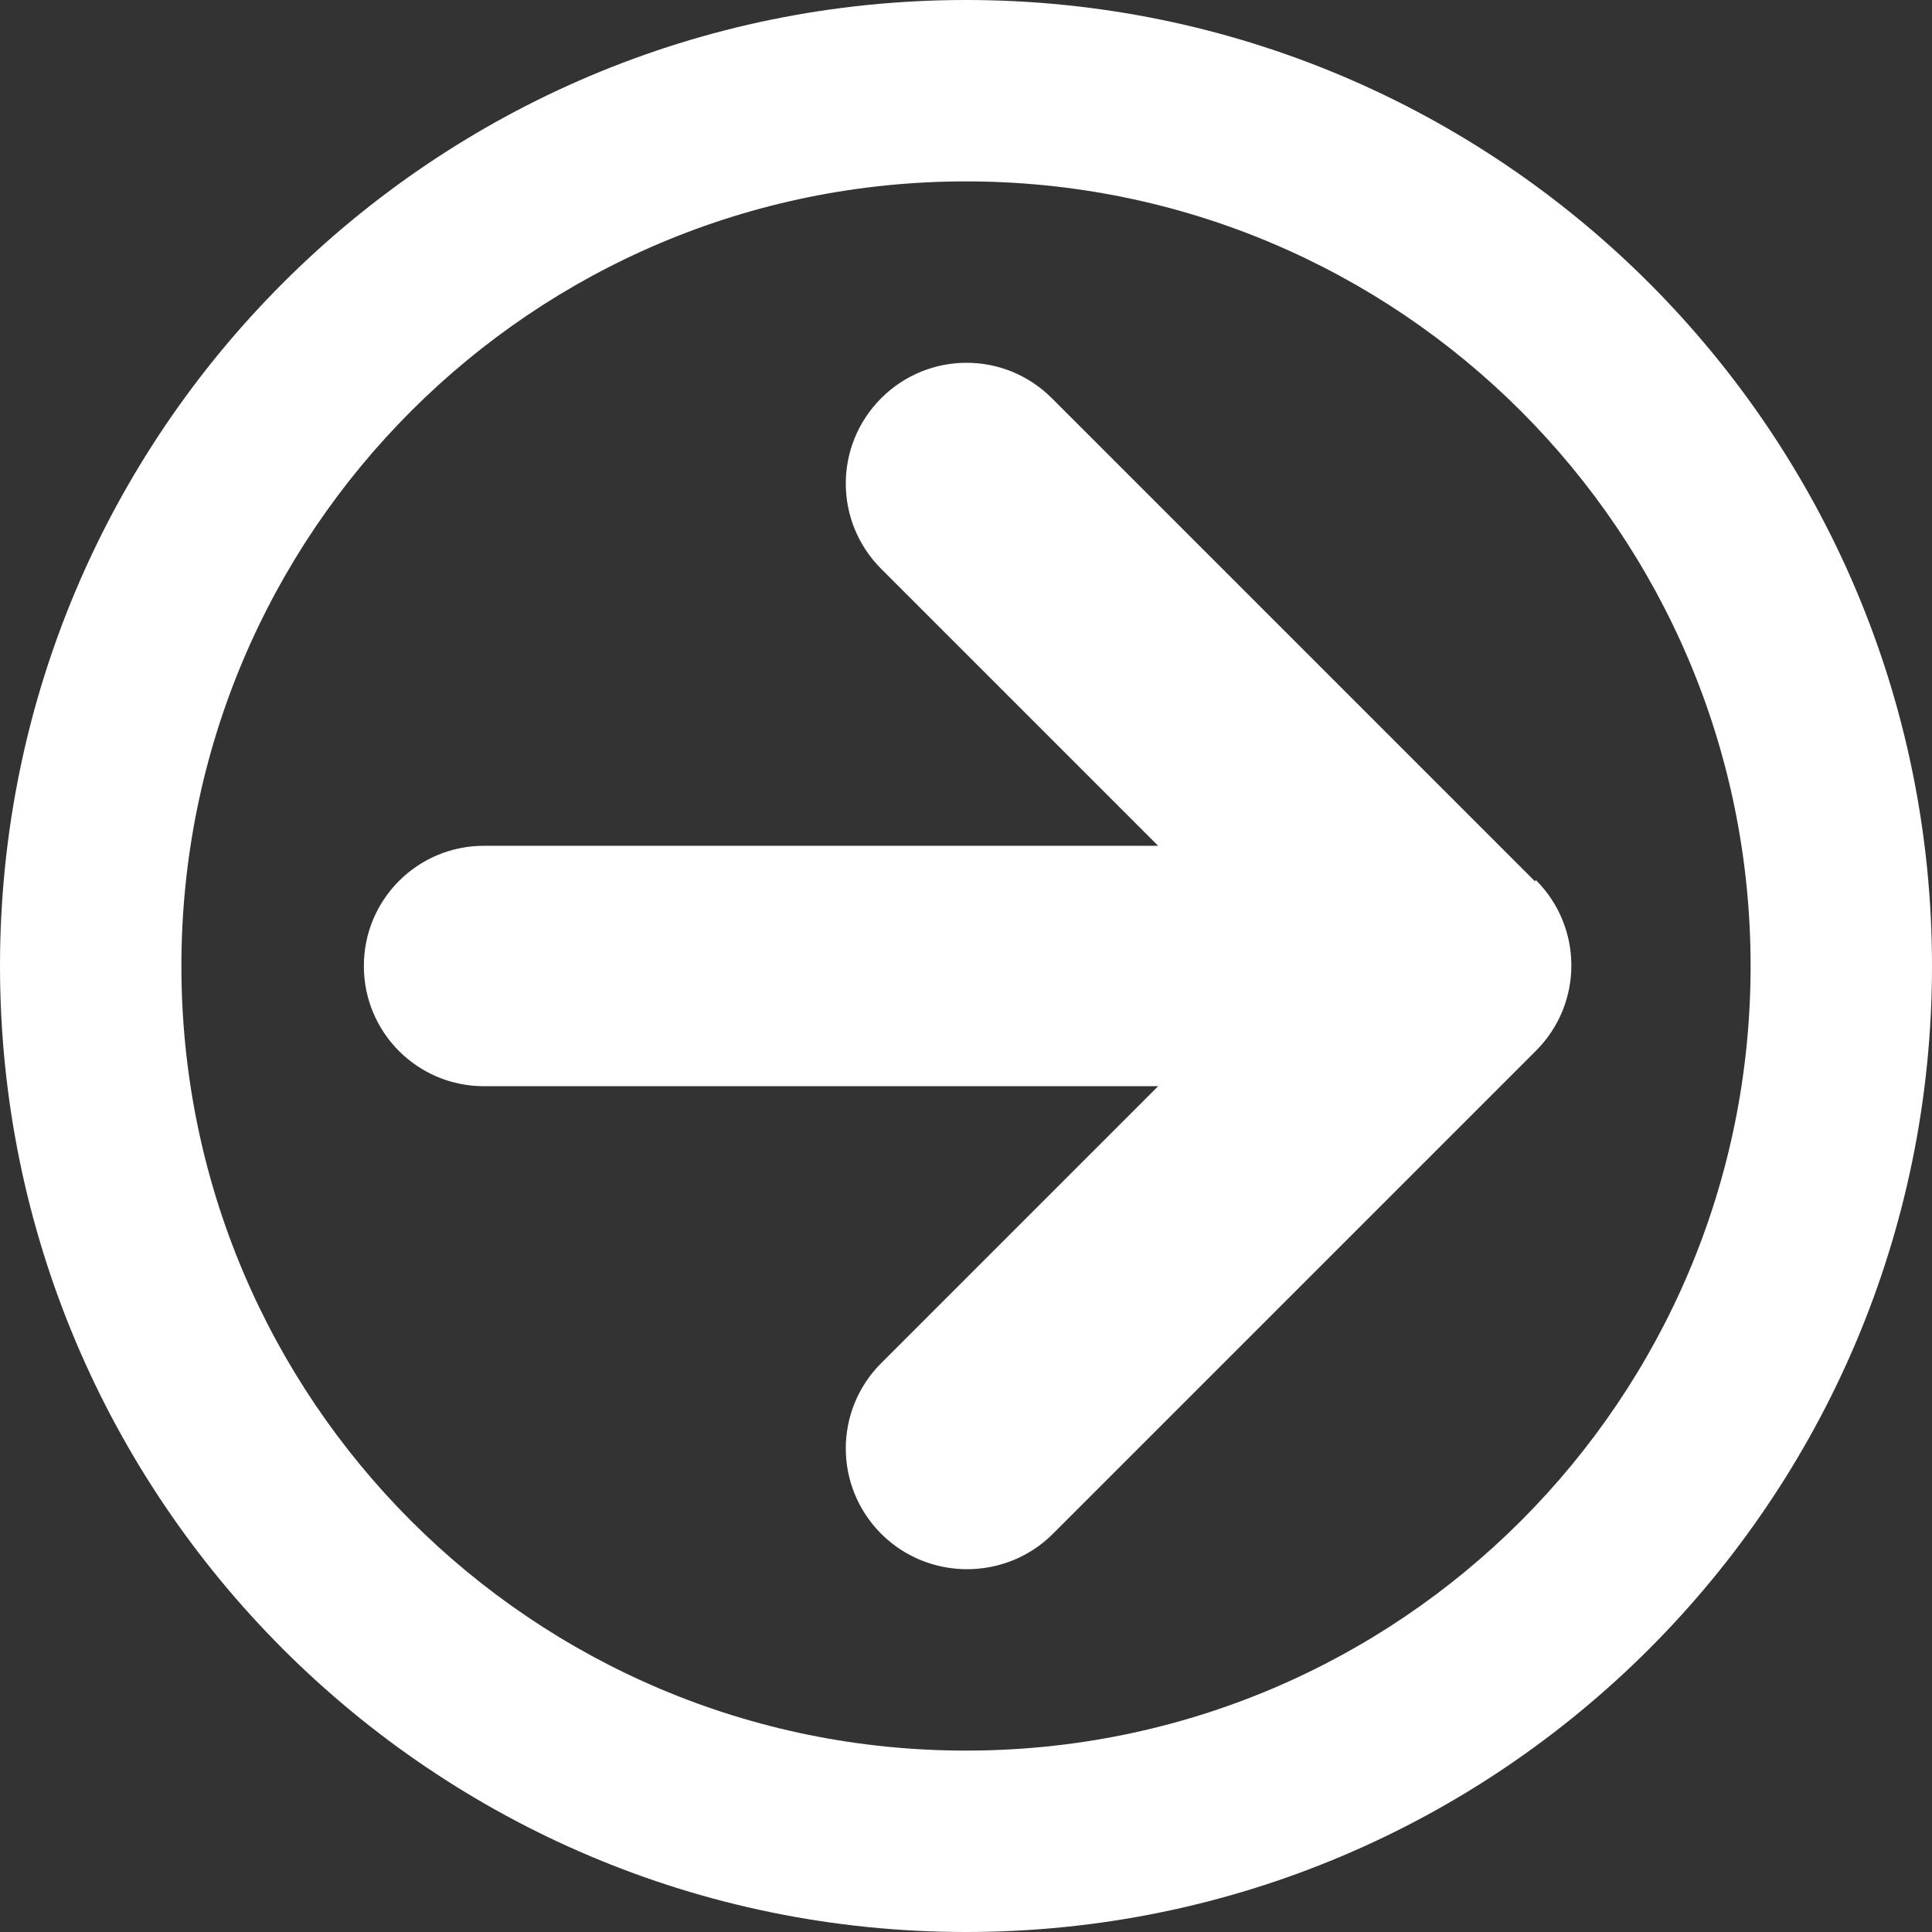 <?xml version="1.0" encoding="UTF-8"?>
<svg id="uuid-8791d4e8-c351-4314-9931-a85bea6968b2" data-name="Layer_1" xmlns="http://www.w3.org/2000/svg" xmlns:xlink="http://www.w3.org/1999/xlink" viewBox="0 0 18 18">
  <rect x="0" y="0" width="18" height="18" fill="#333333" stroke="none"/>
  <defs>
    <clipPath id="uuid-3ef742bb-2c23-417f-9c32-c71c352cbb54">
      <rect y="0" width="18" height="18" style="fill: none;"/>
    </clipPath>
  </defs>
  <g style="clip-path: url(#uuid-3ef742bb-2c23-417f-9c32-c71c352cbb54);">
    <path d="M14.3,8.21l-4.5-4.5c-.44-.44-1.15-.44-1.59,0-.44.44-.44,1.15,0,1.59l2.58,2.58h-6.28c-.62,0-1.12.5-1.12,1.12s.5,1.12,1.12,1.12h6.28l-2.58,2.58c-.44.44-.44,1.15,0,1.59.22.22.51.33.8.33s.58-.11.8-.33l4.5-4.5c.44-.44.44-1.15,0-1.59M9,16.31c-4.04,0-7.31-3.27-7.31-7.31S4.96,1.69,9,1.69s7.31,3.27,7.31,7.31-3.27,7.31-7.31,7.31M9,0C4.03,0,0,4.03,0,9s4.03,9,9,9,9-4.03,9-9S13.97,0,9,0" style="fill: #fff;"/>
  </g>
</svg>